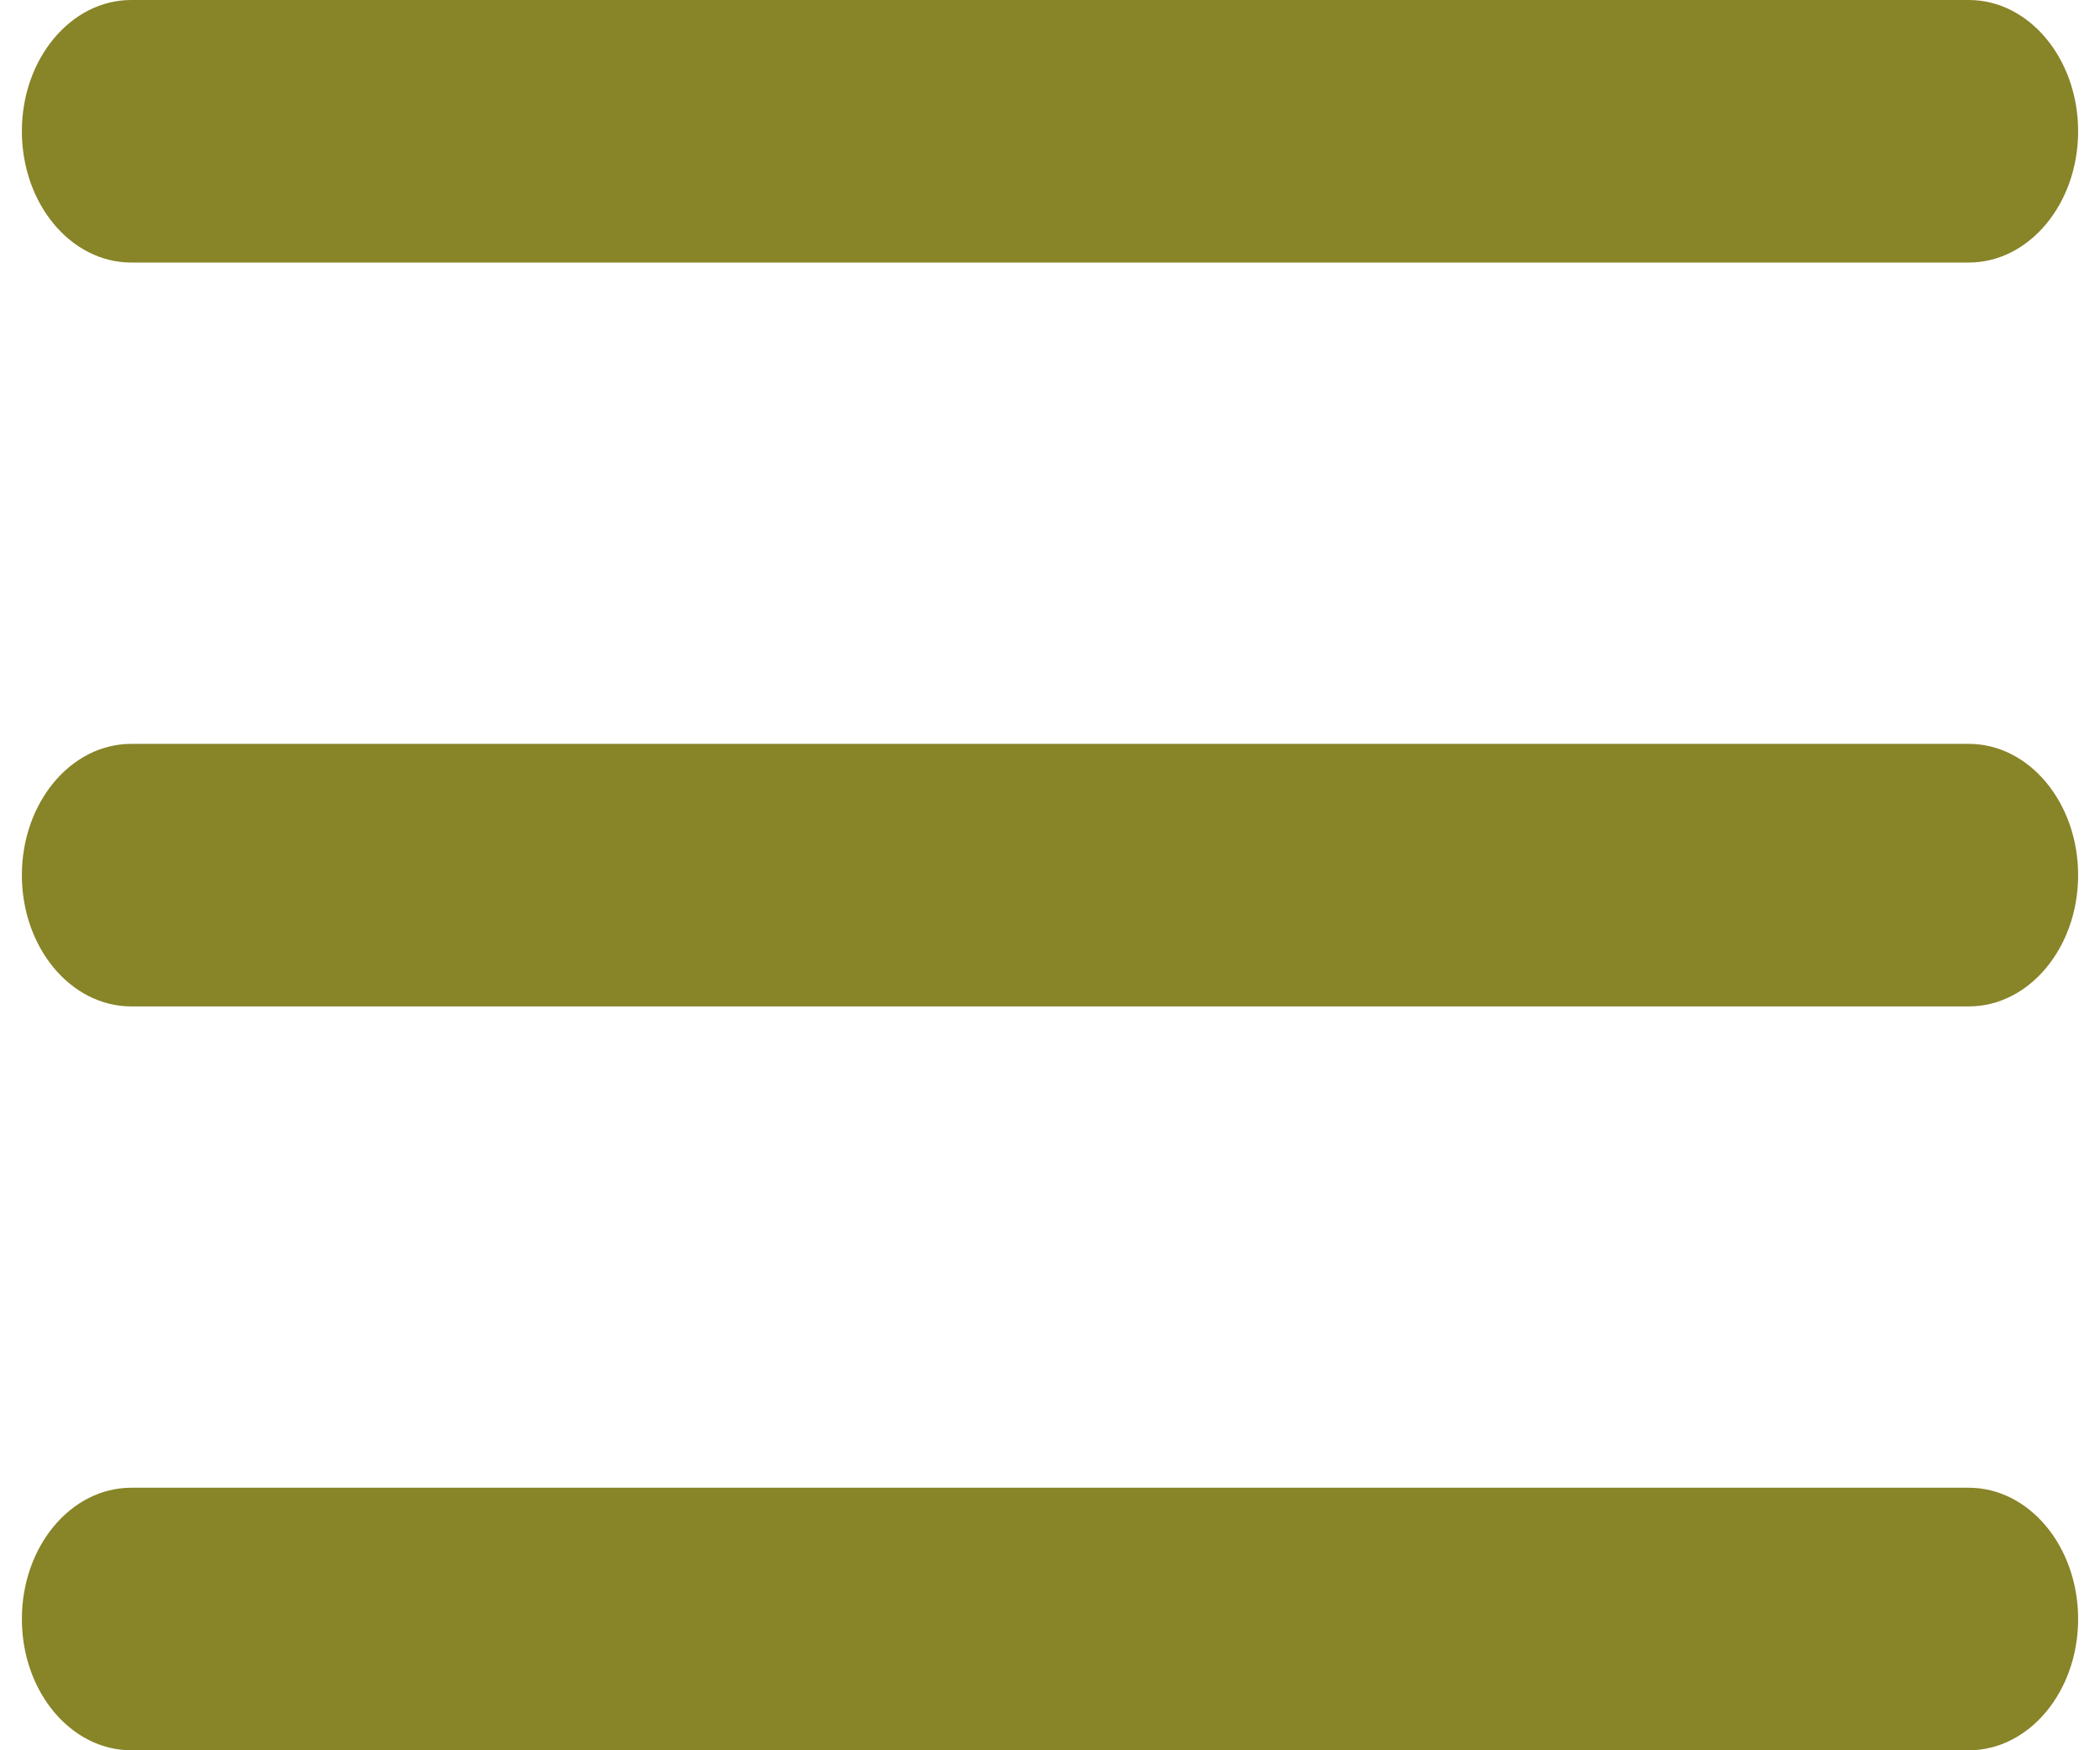 <?xml version="1.0" encoding="UTF-8"?> <svg xmlns="http://www.w3.org/2000/svg" width="48" height="40" viewBox="0 0 48 40" fill="none"> <path fill-rule="evenodd" clip-rule="evenodd" d="M0.5 37C0.5 35.343 1.619 34 3 34H45C46.381 34 47.5 35.343 47.5 37C47.5 38.657 46.381 40 45 40H3C1.619 40 0.5 38.657 0.5 37Z" fill="#888428"></path> <path fill-rule="evenodd" clip-rule="evenodd" d="M0.5 20C0.5 18.343 1.619 17 3 17H45C46.381 17 47.5 18.343 47.5 20C47.5 21.657 46.381 23 45 23H3C1.619 23 0.5 21.657 0.5 20Z" fill="#888428"></path> <path fill-rule="evenodd" clip-rule="evenodd" d="M0.5 3C0.5 1.343 1.619 0 3 0H45C46.381 0 47.5 1.343 47.5 3C47.5 4.657 46.381 6 45 6H3C1.619 6 0.5 4.657 0.5 3Z" fill="#888428"></path> </svg> 